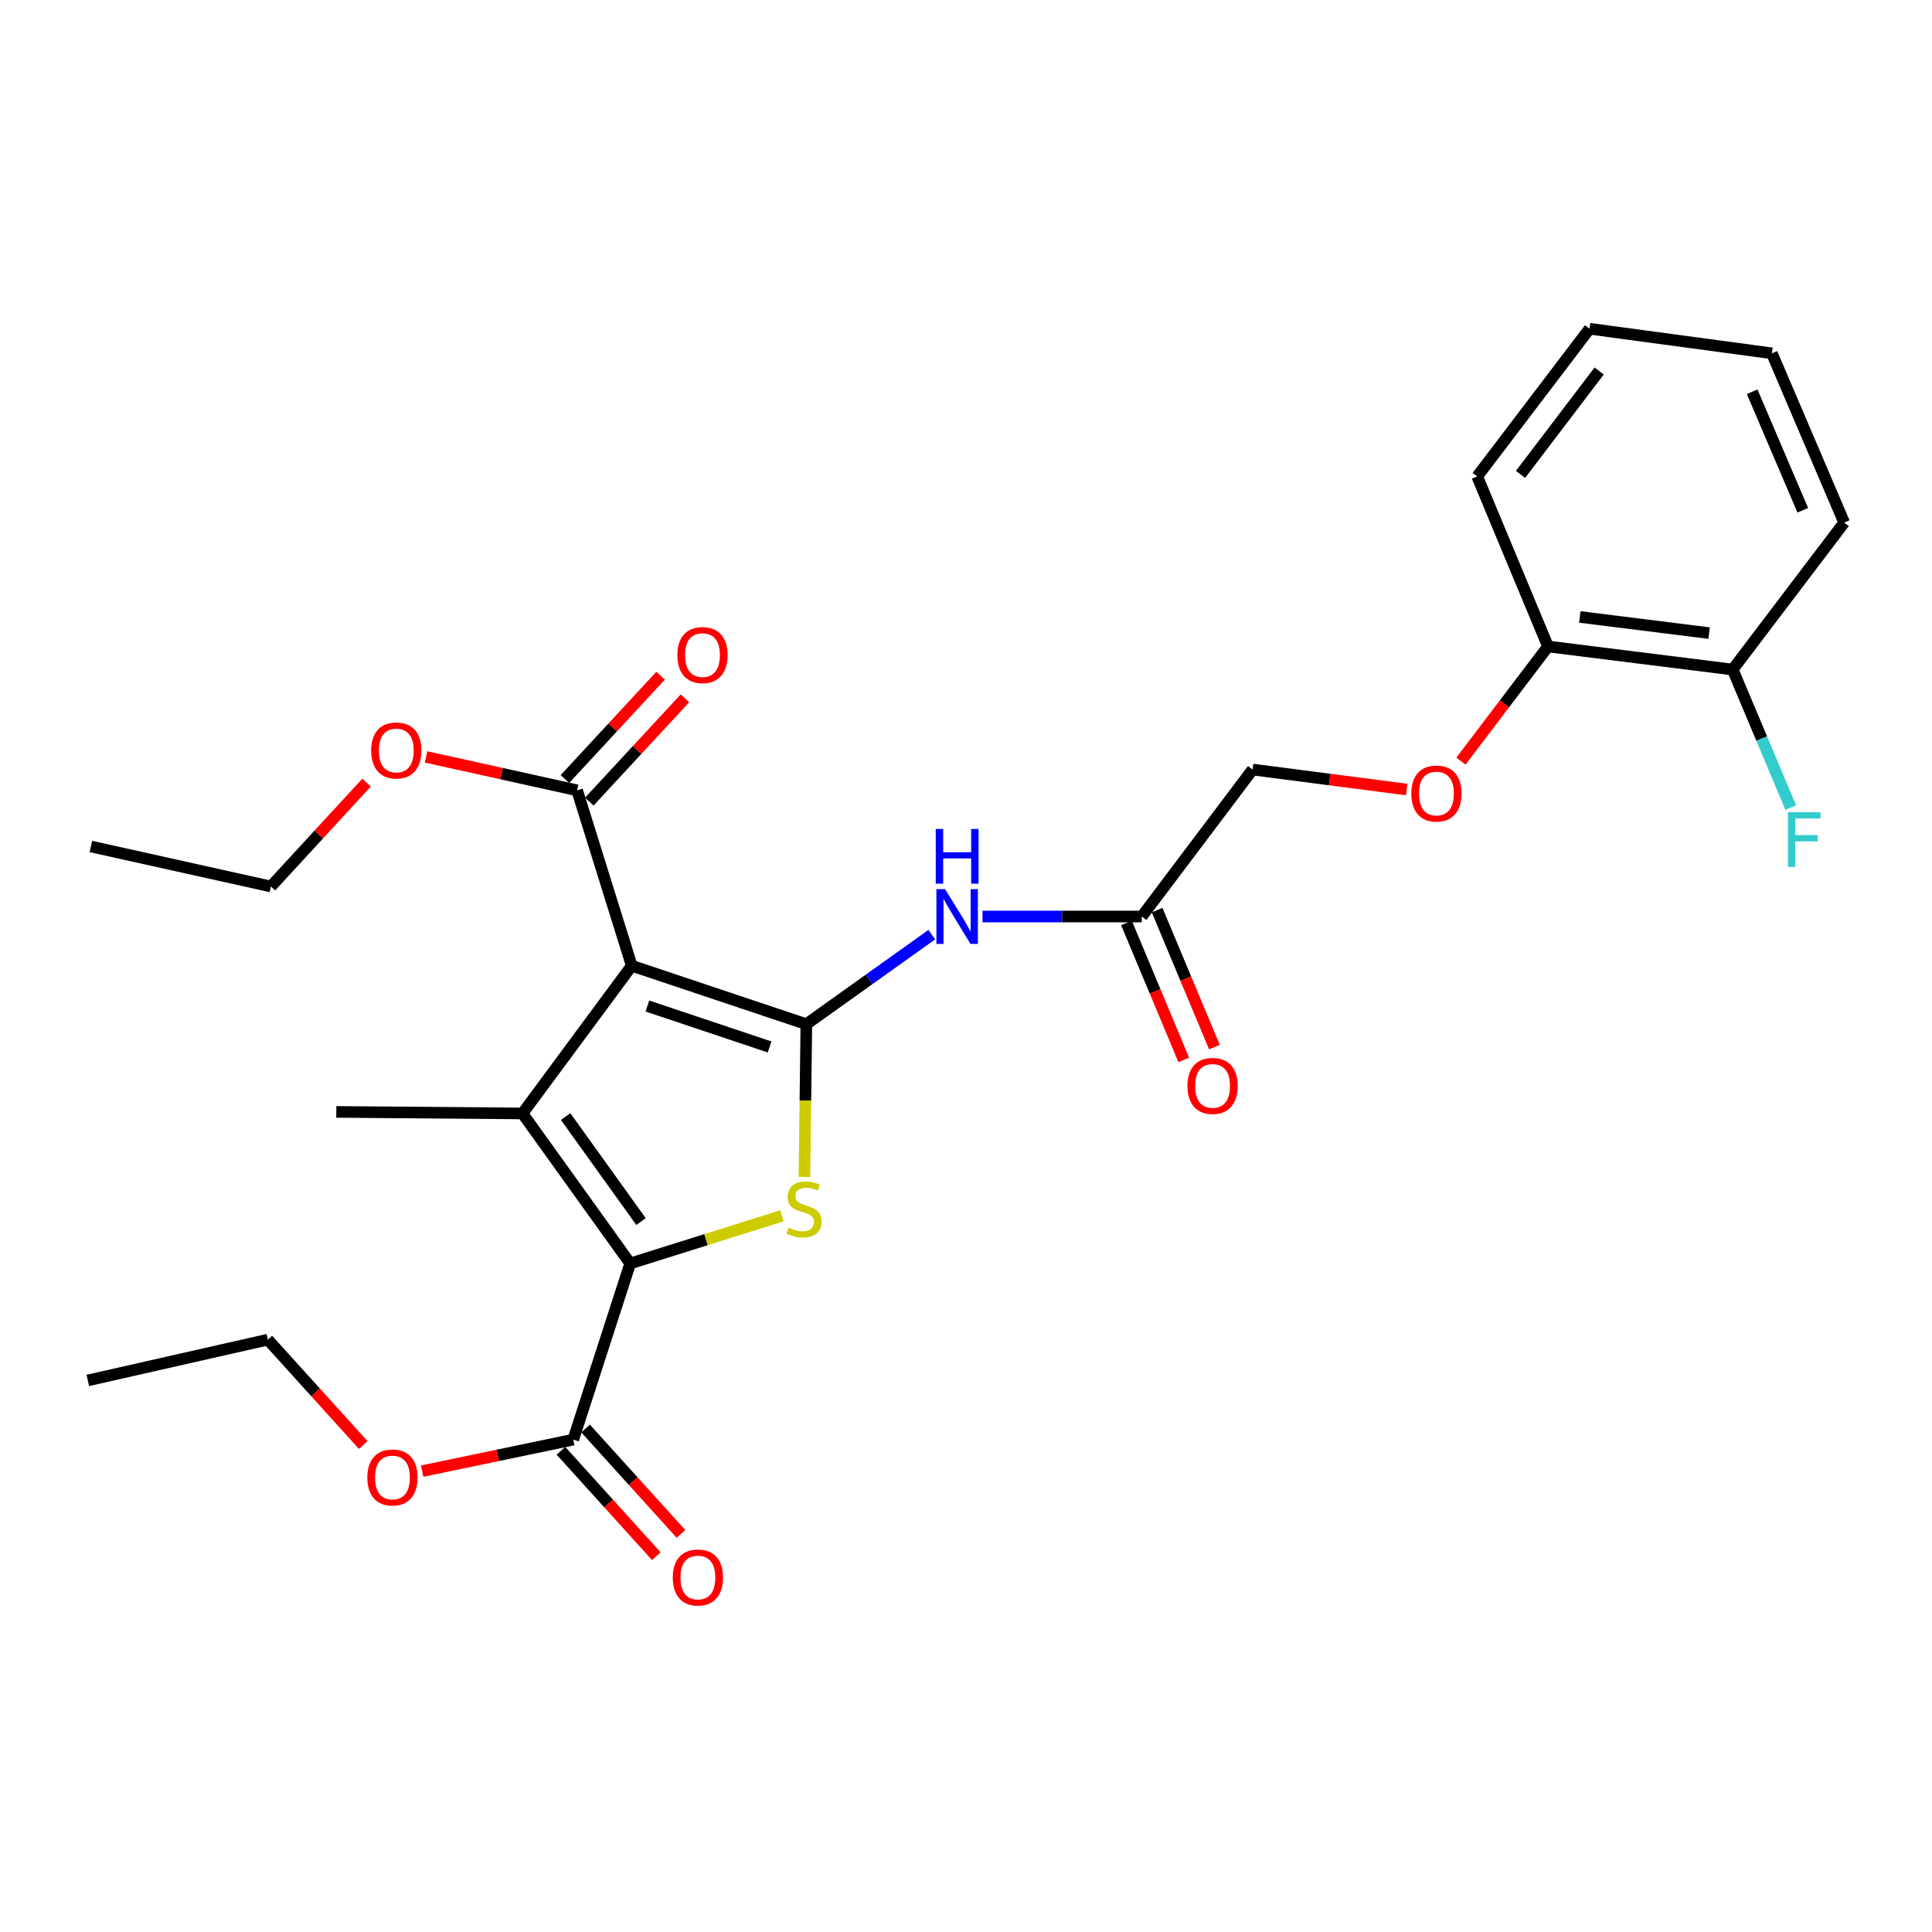 <?xml version='1.0' encoding='iso-8859-1'?>
<svg version='1.1' baseProfile='full'
              xmlns='http://www.w3.org/2000/svg'
                      xmlns:rdkit='http://www.rdkit.org/xml'
                      xmlns:xlink='http://www.w3.org/1999/xlink'
                  xml:space='preserve'
width='1000px' height='1000px' viewBox='0 0 1000 1000'>
<!-- END OF HEADER -->
<rect style='opacity:1.0;fill:#FFFFFF;stroke:none' width='1000' height='1000' x='0' y='0'> </rect>
<path class='bond-0' d='M 417.361,530.123 L 326.991,499.866' style='fill:none;fill-rule:evenodd;stroke:#000000;stroke-width:6px;stroke-linecap:butt;stroke-linejoin:miter;stroke-opacity:1' />
<path class='bond-0' d='M 398.344,541.897 L 335.085,520.717' style='fill:none;fill-rule:evenodd;stroke:#000000;stroke-width:6px;stroke-linecap:butt;stroke-linejoin:miter;stroke-opacity:1' />
<path class='bond-3' d='M 417.361,530.123 L 416.867,569.653' style='fill:none;fill-rule:evenodd;stroke:#000000;stroke-width:6px;stroke-linecap:butt;stroke-linejoin:miter;stroke-opacity:1' />
<path class='bond-3' d='M 416.867,569.653 L 416.373,609.183' style='fill:none;fill-rule:evenodd;stroke:#CCCC00;stroke-width:6px;stroke-linecap:butt;stroke-linejoin:miter;stroke-opacity:1' />
<path class='bond-4' d='M 417.361,530.123 L 449.823,506.946' style='fill:none;fill-rule:evenodd;stroke:#000000;stroke-width:6px;stroke-linecap:butt;stroke-linejoin:miter;stroke-opacity:1' />
<path class='bond-4' d='M 449.823,506.946 L 482.284,483.768' style='fill:none;fill-rule:evenodd;stroke:#0000FF;stroke-width:6px;stroke-linecap:butt;stroke-linejoin:miter;stroke-opacity:1' />
<path class='bond-1' d='M 326.991,499.866 L 270.434,576.321' style='fill:none;fill-rule:evenodd;stroke:#000000;stroke-width:6px;stroke-linecap:butt;stroke-linejoin:miter;stroke-opacity:1' />
<path class='bond-5' d='M 326.991,499.866 L 298.703,409.075' style='fill:none;fill-rule:evenodd;stroke:#000000;stroke-width:6px;stroke-linecap:butt;stroke-linejoin:miter;stroke-opacity:1' />
<path class='bond-15' d='M 270.434,576.321 L 174.071,575.519' style='fill:none;fill-rule:evenodd;stroke:#000000;stroke-width:6px;stroke-linecap:butt;stroke-linejoin:miter;stroke-opacity:1' />
<path class='bond-27' d='M 270.434,576.321 L 326.189,653.971' style='fill:none;fill-rule:evenodd;stroke:#000000;stroke-width:6px;stroke-linecap:butt;stroke-linejoin:miter;stroke-opacity:1' />
<path class='bond-27' d='M 292.77,577.935 L 331.799,632.29' style='fill:none;fill-rule:evenodd;stroke:#000000;stroke-width:6px;stroke-linecap:butt;stroke-linejoin:miter;stroke-opacity:1' />
<path class='bond-2' d='M 326.189,653.971 L 365.459,641.629' style='fill:none;fill-rule:evenodd;stroke:#000000;stroke-width:6px;stroke-linecap:butt;stroke-linejoin:miter;stroke-opacity:1' />
<path class='bond-2' d='M 365.459,641.629 L 404.729,629.287' style='fill:none;fill-rule:evenodd;stroke:#CCCC00;stroke-width:6px;stroke-linecap:butt;stroke-linejoin:miter;stroke-opacity:1' />
<path class='bond-6' d='M 326.189,653.971 L 296.715,745.154' style='fill:none;fill-rule:evenodd;stroke:#000000;stroke-width:6px;stroke-linecap:butt;stroke-linejoin:miter;stroke-opacity:1' />
<path class='bond-7' d='M 508.551,474.387 L 549.771,474.387' style='fill:none;fill-rule:evenodd;stroke:#0000FF;stroke-width:6px;stroke-linecap:butt;stroke-linejoin:miter;stroke-opacity:1' />
<path class='bond-7' d='M 549.771,474.387 L 590.991,474.387' style='fill:none;fill-rule:evenodd;stroke:#000000;stroke-width:6px;stroke-linecap:butt;stroke-linejoin:miter;stroke-opacity:1' />
<path class='bond-9' d='M 305.014,414.919 L 329.77,388.183' style='fill:none;fill-rule:evenodd;stroke:#000000;stroke-width:6px;stroke-linecap:butt;stroke-linejoin:miter;stroke-opacity:1' />
<path class='bond-9' d='M 329.77,388.183 L 354.527,361.448' style='fill:none;fill-rule:evenodd;stroke:#FF0000;stroke-width:6px;stroke-linecap:butt;stroke-linejoin:miter;stroke-opacity:1' />
<path class='bond-9' d='M 292.392,403.232 L 317.148,376.496' style='fill:none;fill-rule:evenodd;stroke:#000000;stroke-width:6px;stroke-linecap:butt;stroke-linejoin:miter;stroke-opacity:1' />
<path class='bond-9' d='M 317.148,376.496 L 341.905,349.76' style='fill:none;fill-rule:evenodd;stroke:#FF0000;stroke-width:6px;stroke-linecap:butt;stroke-linejoin:miter;stroke-opacity:1' />
<path class='bond-16' d='M 298.703,409.075 L 259.61,400.424' style='fill:none;fill-rule:evenodd;stroke:#000000;stroke-width:6px;stroke-linecap:butt;stroke-linejoin:miter;stroke-opacity:1' />
<path class='bond-16' d='M 259.61,400.424 L 220.518,391.773' style='fill:none;fill-rule:evenodd;stroke:#FF0000;stroke-width:6px;stroke-linecap:butt;stroke-linejoin:miter;stroke-opacity:1' />
<path class='bond-10' d='M 290.338,750.925 L 315.025,778.201' style='fill:none;fill-rule:evenodd;stroke:#000000;stroke-width:6px;stroke-linecap:butt;stroke-linejoin:miter;stroke-opacity:1' />
<path class='bond-10' d='M 315.025,778.201 L 339.711,805.477' style='fill:none;fill-rule:evenodd;stroke:#FF0000;stroke-width:6px;stroke-linecap:butt;stroke-linejoin:miter;stroke-opacity:1' />
<path class='bond-10' d='M 303.092,739.382 L 327.779,766.658' style='fill:none;fill-rule:evenodd;stroke:#000000;stroke-width:6px;stroke-linecap:butt;stroke-linejoin:miter;stroke-opacity:1' />
<path class='bond-10' d='M 327.779,766.658 L 352.466,793.934' style='fill:none;fill-rule:evenodd;stroke:#FF0000;stroke-width:6px;stroke-linecap:butt;stroke-linejoin:miter;stroke-opacity:1' />
<path class='bond-17' d='M 296.715,745.154 L 257.619,753.302' style='fill:none;fill-rule:evenodd;stroke:#000000;stroke-width:6px;stroke-linecap:butt;stroke-linejoin:miter;stroke-opacity:1' />
<path class='bond-17' d='M 257.619,753.302 L 218.524,761.451' style='fill:none;fill-rule:evenodd;stroke:#FF0000;stroke-width:6px;stroke-linecap:butt;stroke-linejoin:miter;stroke-opacity:1' />
<path class='bond-12' d='M 583.056,477.706 L 597.885,513.159' style='fill:none;fill-rule:evenodd;stroke:#000000;stroke-width:6px;stroke-linecap:butt;stroke-linejoin:miter;stroke-opacity:1' />
<path class='bond-12' d='M 597.885,513.159 L 612.715,548.611' style='fill:none;fill-rule:evenodd;stroke:#FF0000;stroke-width:6px;stroke-linecap:butt;stroke-linejoin:miter;stroke-opacity:1' />
<path class='bond-12' d='M 598.926,471.068 L 613.755,506.521' style='fill:none;fill-rule:evenodd;stroke:#000000;stroke-width:6px;stroke-linecap:butt;stroke-linejoin:miter;stroke-opacity:1' />
<path class='bond-12' d='M 613.755,506.521 L 628.585,541.973' style='fill:none;fill-rule:evenodd;stroke:#FF0000;stroke-width:6px;stroke-linecap:butt;stroke-linejoin:miter;stroke-opacity:1' />
<path class='bond-14' d='M 590.991,474.387 L 648.342,398.314' style='fill:none;fill-rule:evenodd;stroke:#000000;stroke-width:6px;stroke-linecap:butt;stroke-linejoin:miter;stroke-opacity:1' />
<path class='bond-8' d='M 728.101,408.656 L 688.222,403.485' style='fill:none;fill-rule:evenodd;stroke:#FF0000;stroke-width:6px;stroke-linecap:butt;stroke-linejoin:miter;stroke-opacity:1' />
<path class='bond-8' d='M 688.222,403.485 L 648.342,398.314' style='fill:none;fill-rule:evenodd;stroke:#000000;stroke-width:6px;stroke-linecap:butt;stroke-linejoin:miter;stroke-opacity:1' />
<path class='bond-11' d='M 756.189,393.945 L 778.721,364.277' style='fill:none;fill-rule:evenodd;stroke:#FF0000;stroke-width:6px;stroke-linecap:butt;stroke-linejoin:miter;stroke-opacity:1' />
<path class='bond-11' d='M 778.721,364.277 L 801.253,334.608' style='fill:none;fill-rule:evenodd;stroke:#000000;stroke-width:6px;stroke-linecap:butt;stroke-linejoin:miter;stroke-opacity:1' />
<path class='bond-13' d='M 801.253,334.608 L 896.822,346.554' style='fill:none;fill-rule:evenodd;stroke:#000000;stroke-width:6px;stroke-linecap:butt;stroke-linejoin:miter;stroke-opacity:1' />
<path class='bond-13' d='M 817.722,319.33 L 884.62,327.693' style='fill:none;fill-rule:evenodd;stroke:#000000;stroke-width:6px;stroke-linecap:butt;stroke-linejoin:miter;stroke-opacity:1' />
<path class='bond-19' d='M 801.253,334.608 L 764.602,246.608' style='fill:none;fill-rule:evenodd;stroke:#000000;stroke-width:6px;stroke-linecap:butt;stroke-linejoin:miter;stroke-opacity:1' />
<path class='bond-18' d='M 896.822,346.554 L 911.857,382.281' style='fill:none;fill-rule:evenodd;stroke:#000000;stroke-width:6px;stroke-linecap:butt;stroke-linejoin:miter;stroke-opacity:1' />
<path class='bond-18' d='M 911.857,382.281 L 926.891,418.007' style='fill:none;fill-rule:evenodd;stroke:#33CCCC;stroke-width:6px;stroke-linecap:butt;stroke-linejoin:miter;stroke-opacity:1' />
<path class='bond-20' d='M 896.822,346.554 L 954.545,270.491' style='fill:none;fill-rule:evenodd;stroke:#000000;stroke-width:6px;stroke-linecap:butt;stroke-linejoin:miter;stroke-opacity:1' />
<path class='bond-21' d='M 189.726,405.085 L 164.974,431.966' style='fill:none;fill-rule:evenodd;stroke:#FF0000;stroke-width:6px;stroke-linecap:butt;stroke-linejoin:miter;stroke-opacity:1' />
<path class='bond-21' d='M 164.974,431.966 L 140.221,458.848' style='fill:none;fill-rule:evenodd;stroke:#000000;stroke-width:6px;stroke-linecap:butt;stroke-linejoin:miter;stroke-opacity:1' />
<path class='bond-22' d='M 187.999,747.936 L 163.317,720.665' style='fill:none;fill-rule:evenodd;stroke:#FF0000;stroke-width:6px;stroke-linecap:butt;stroke-linejoin:miter;stroke-opacity:1' />
<path class='bond-22' d='M 163.317,720.665 L 138.634,693.393' style='fill:none;fill-rule:evenodd;stroke:#000000;stroke-width:6px;stroke-linecap:butt;stroke-linejoin:miter;stroke-opacity:1' />
<path class='bond-25' d='M 764.602,246.608 L 822.746,170.153' style='fill:none;fill-rule:evenodd;stroke:#000000;stroke-width:6px;stroke-linecap:butt;stroke-linejoin:miter;stroke-opacity:1' />
<path class='bond-25' d='M 787.016,245.553 L 827.717,192.034' style='fill:none;fill-rule:evenodd;stroke:#000000;stroke-width:6px;stroke-linecap:butt;stroke-linejoin:miter;stroke-opacity:1' />
<path class='bond-28' d='M 954.545,270.491 L 917.121,182.873' style='fill:none;fill-rule:evenodd;stroke:#000000;stroke-width:6px;stroke-linecap:butt;stroke-linejoin:miter;stroke-opacity:1' />
<path class='bond-28' d='M 933.112,264.105 L 906.915,202.773' style='fill:none;fill-rule:evenodd;stroke:#000000;stroke-width:6px;stroke-linecap:butt;stroke-linejoin:miter;stroke-opacity:1' />
<path class='bond-23' d='M 140.221,458.848 L 47.041,438.138' style='fill:none;fill-rule:evenodd;stroke:#000000;stroke-width:6px;stroke-linecap:butt;stroke-linejoin:miter;stroke-opacity:1' />
<path class='bond-24' d='M 138.634,693.393 L 45.455,714.505' style='fill:none;fill-rule:evenodd;stroke:#000000;stroke-width:6px;stroke-linecap:butt;stroke-linejoin:miter;stroke-opacity:1' />
<path class='bond-26' d='M 822.746,170.153 L 917.121,182.873' style='fill:none;fill-rule:evenodd;stroke:#000000;stroke-width:6px;stroke-linecap:butt;stroke-linejoin:miter;stroke-opacity:1' />
<path  class='atom-4' d='M 408.167 635.412
Q 408.487 635.532, 409.807 636.092
Q 411.127 636.652, 412.567 637.012
Q 414.047 637.332, 415.487 637.332
Q 418.167 637.332, 419.727 636.052
Q 421.287 634.732, 421.287 632.452
Q 421.287 630.892, 420.487 629.932
Q 419.727 628.972, 418.527 628.452
Q 417.327 627.932, 415.327 627.332
Q 412.807 626.572, 411.287 625.852
Q 409.807 625.132, 408.727 623.612
Q 407.687 622.092, 407.687 619.532
Q 407.687 615.972, 410.087 613.772
Q 412.527 611.572, 417.327 611.572
Q 420.607 611.572, 424.327 613.132
L 423.407 616.212
Q 420.007 614.812, 417.447 614.812
Q 414.687 614.812, 413.167 615.972
Q 411.647 617.092, 411.687 619.052
Q 411.687 620.572, 412.447 621.492
Q 413.247 622.412, 414.367 622.932
Q 415.527 623.452, 417.447 624.052
Q 420.007 624.852, 421.527 625.652
Q 423.047 626.452, 424.127 628.092
Q 425.247 629.692, 425.247 632.452
Q 425.247 636.372, 422.607 638.492
Q 420.007 640.572, 415.647 640.572
Q 413.127 640.572, 411.207 640.012
Q 409.327 639.492, 407.087 638.572
L 408.167 635.412
' fill='#CCCC00'/>
<path  class='atom-5' d='M 489.162 460.227
L 498.442 475.227
Q 499.362 476.707, 500.842 479.387
Q 502.322 482.067, 502.402 482.227
L 502.402 460.227
L 506.162 460.227
L 506.162 488.547
L 502.282 488.547
L 492.322 472.147
Q 491.162 470.227, 489.922 468.027
Q 488.722 465.827, 488.362 465.147
L 488.362 488.547
L 484.682 488.547
L 484.682 460.227
L 489.162 460.227
' fill='#0000FF'/>
<path  class='atom-5' d='M 484.342 429.075
L 488.182 429.075
L 488.182 441.115
L 502.662 441.115
L 502.662 429.075
L 506.502 429.075
L 506.502 457.395
L 502.662 457.395
L 502.662 444.315
L 488.182 444.315
L 488.182 457.395
L 484.342 457.395
L 484.342 429.075
' fill='#0000FF'/>
<path  class='atom-9' d='M 730.5 410.732
Q 730.5 403.932, 733.86 400.132
Q 737.22 396.332, 743.5 396.332
Q 749.78 396.332, 753.14 400.132
Q 756.5 403.932, 756.5 410.732
Q 756.5 417.612, 753.1 421.532
Q 749.7 425.412, 743.5 425.412
Q 737.26 425.412, 733.86 421.532
Q 730.5 417.652, 730.5 410.732
M 743.5 422.212
Q 747.82 422.212, 750.14 419.332
Q 752.5 416.412, 752.5 410.732
Q 752.5 405.172, 750.14 402.372
Q 747.82 399.532, 743.5 399.532
Q 739.18 399.532, 736.82 402.332
Q 734.5 405.132, 734.5 410.732
Q 734.5 416.452, 736.82 419.332
Q 739.18 422.212, 743.5 422.212
' fill='#FF0000'/>
<path  class='atom-10' d='M 350.604 339.065
Q 350.604 332.265, 353.964 328.465
Q 357.324 324.665, 363.604 324.665
Q 369.884 324.665, 373.244 328.465
Q 376.604 332.265, 376.604 339.065
Q 376.604 345.945, 373.204 349.865
Q 369.804 353.745, 363.604 353.745
Q 357.364 353.745, 353.964 349.865
Q 350.604 345.985, 350.604 339.065
M 363.604 350.545
Q 367.924 350.545, 370.244 347.665
Q 372.604 344.745, 372.604 339.065
Q 372.604 333.505, 370.244 330.705
Q 367.924 327.865, 363.604 327.865
Q 359.284 327.865, 356.924 330.665
Q 354.604 333.465, 354.604 339.065
Q 354.604 344.785, 356.924 347.665
Q 359.284 350.545, 363.604 350.545
' fill='#FF0000'/>
<path  class='atom-11' d='M 348.224 816.509
Q 348.224 809.709, 351.584 805.909
Q 354.944 802.109, 361.224 802.109
Q 367.504 802.109, 370.864 805.909
Q 374.224 809.709, 374.224 816.509
Q 374.224 823.389, 370.824 827.309
Q 367.424 831.189, 361.224 831.189
Q 354.984 831.189, 351.584 827.309
Q 348.224 823.429, 348.224 816.509
M 361.224 827.989
Q 365.544 827.989, 367.864 825.109
Q 370.224 822.189, 370.224 816.509
Q 370.224 810.949, 367.864 808.149
Q 365.544 805.309, 361.224 805.309
Q 356.904 805.309, 354.544 808.109
Q 352.224 810.909, 352.224 816.509
Q 352.224 822.229, 354.544 825.109
Q 356.904 827.989, 361.224 827.989
' fill='#FF0000'/>
<path  class='atom-13' d='M 614.632 562.066
Q 614.632 555.266, 617.992 551.466
Q 621.352 547.666, 627.632 547.666
Q 633.912 547.666, 637.272 551.466
Q 640.632 555.266, 640.632 562.066
Q 640.632 568.946, 637.232 572.866
Q 633.832 576.746, 627.632 576.746
Q 621.392 576.746, 617.992 572.866
Q 614.632 568.986, 614.632 562.066
M 627.632 573.546
Q 631.952 573.546, 634.272 570.666
Q 636.632 567.746, 636.632 562.066
Q 636.632 556.506, 634.272 553.706
Q 631.952 550.866, 627.632 550.866
Q 623.312 550.866, 620.952 553.666
Q 618.632 556.466, 618.632 562.066
Q 618.632 567.786, 620.952 570.666
Q 623.312 573.546, 627.632 573.546
' fill='#FF0000'/>
<path  class='atom-17' d='M 192.122 388.446
Q 192.122 381.646, 195.482 377.846
Q 198.842 374.046, 205.122 374.046
Q 211.402 374.046, 214.762 377.846
Q 218.122 381.646, 218.122 388.446
Q 218.122 395.326, 214.722 399.246
Q 211.322 403.126, 205.122 403.126
Q 198.882 403.126, 195.482 399.246
Q 192.122 395.366, 192.122 388.446
M 205.122 399.926
Q 209.442 399.926, 211.762 397.046
Q 214.122 394.126, 214.122 388.446
Q 214.122 382.886, 211.762 380.086
Q 209.442 377.246, 205.122 377.246
Q 200.802 377.246, 198.442 380.046
Q 196.122 382.846, 196.122 388.446
Q 196.122 394.166, 198.442 397.046
Q 200.802 399.926, 205.122 399.926
' fill='#FF0000'/>
<path  class='atom-18' d='M 190.134 764.739
Q 190.134 757.939, 193.494 754.139
Q 196.854 750.339, 203.134 750.339
Q 209.414 750.339, 212.774 754.139
Q 216.134 757.939, 216.134 764.739
Q 216.134 771.619, 212.734 775.539
Q 209.334 779.419, 203.134 779.419
Q 196.894 779.419, 193.494 775.539
Q 190.134 771.659, 190.134 764.739
M 203.134 776.219
Q 207.454 776.219, 209.774 773.339
Q 212.134 770.419, 212.134 764.739
Q 212.134 759.179, 209.774 756.379
Q 207.454 753.539, 203.134 753.539
Q 198.814 753.539, 196.454 756.339
Q 194.134 759.139, 194.134 764.739
Q 194.134 770.459, 196.454 773.339
Q 198.814 776.219, 203.134 776.219
' fill='#FF0000'/>
<path  class='atom-19' d='M 925.435 420.394
L 942.275 420.394
L 942.275 423.634
L 929.235 423.634
L 929.235 432.234
L 940.835 432.234
L 940.835 435.514
L 929.235 435.514
L 929.235 448.714
L 925.435 448.714
L 925.435 420.394
' fill='#33CCCC'/>
</svg>
